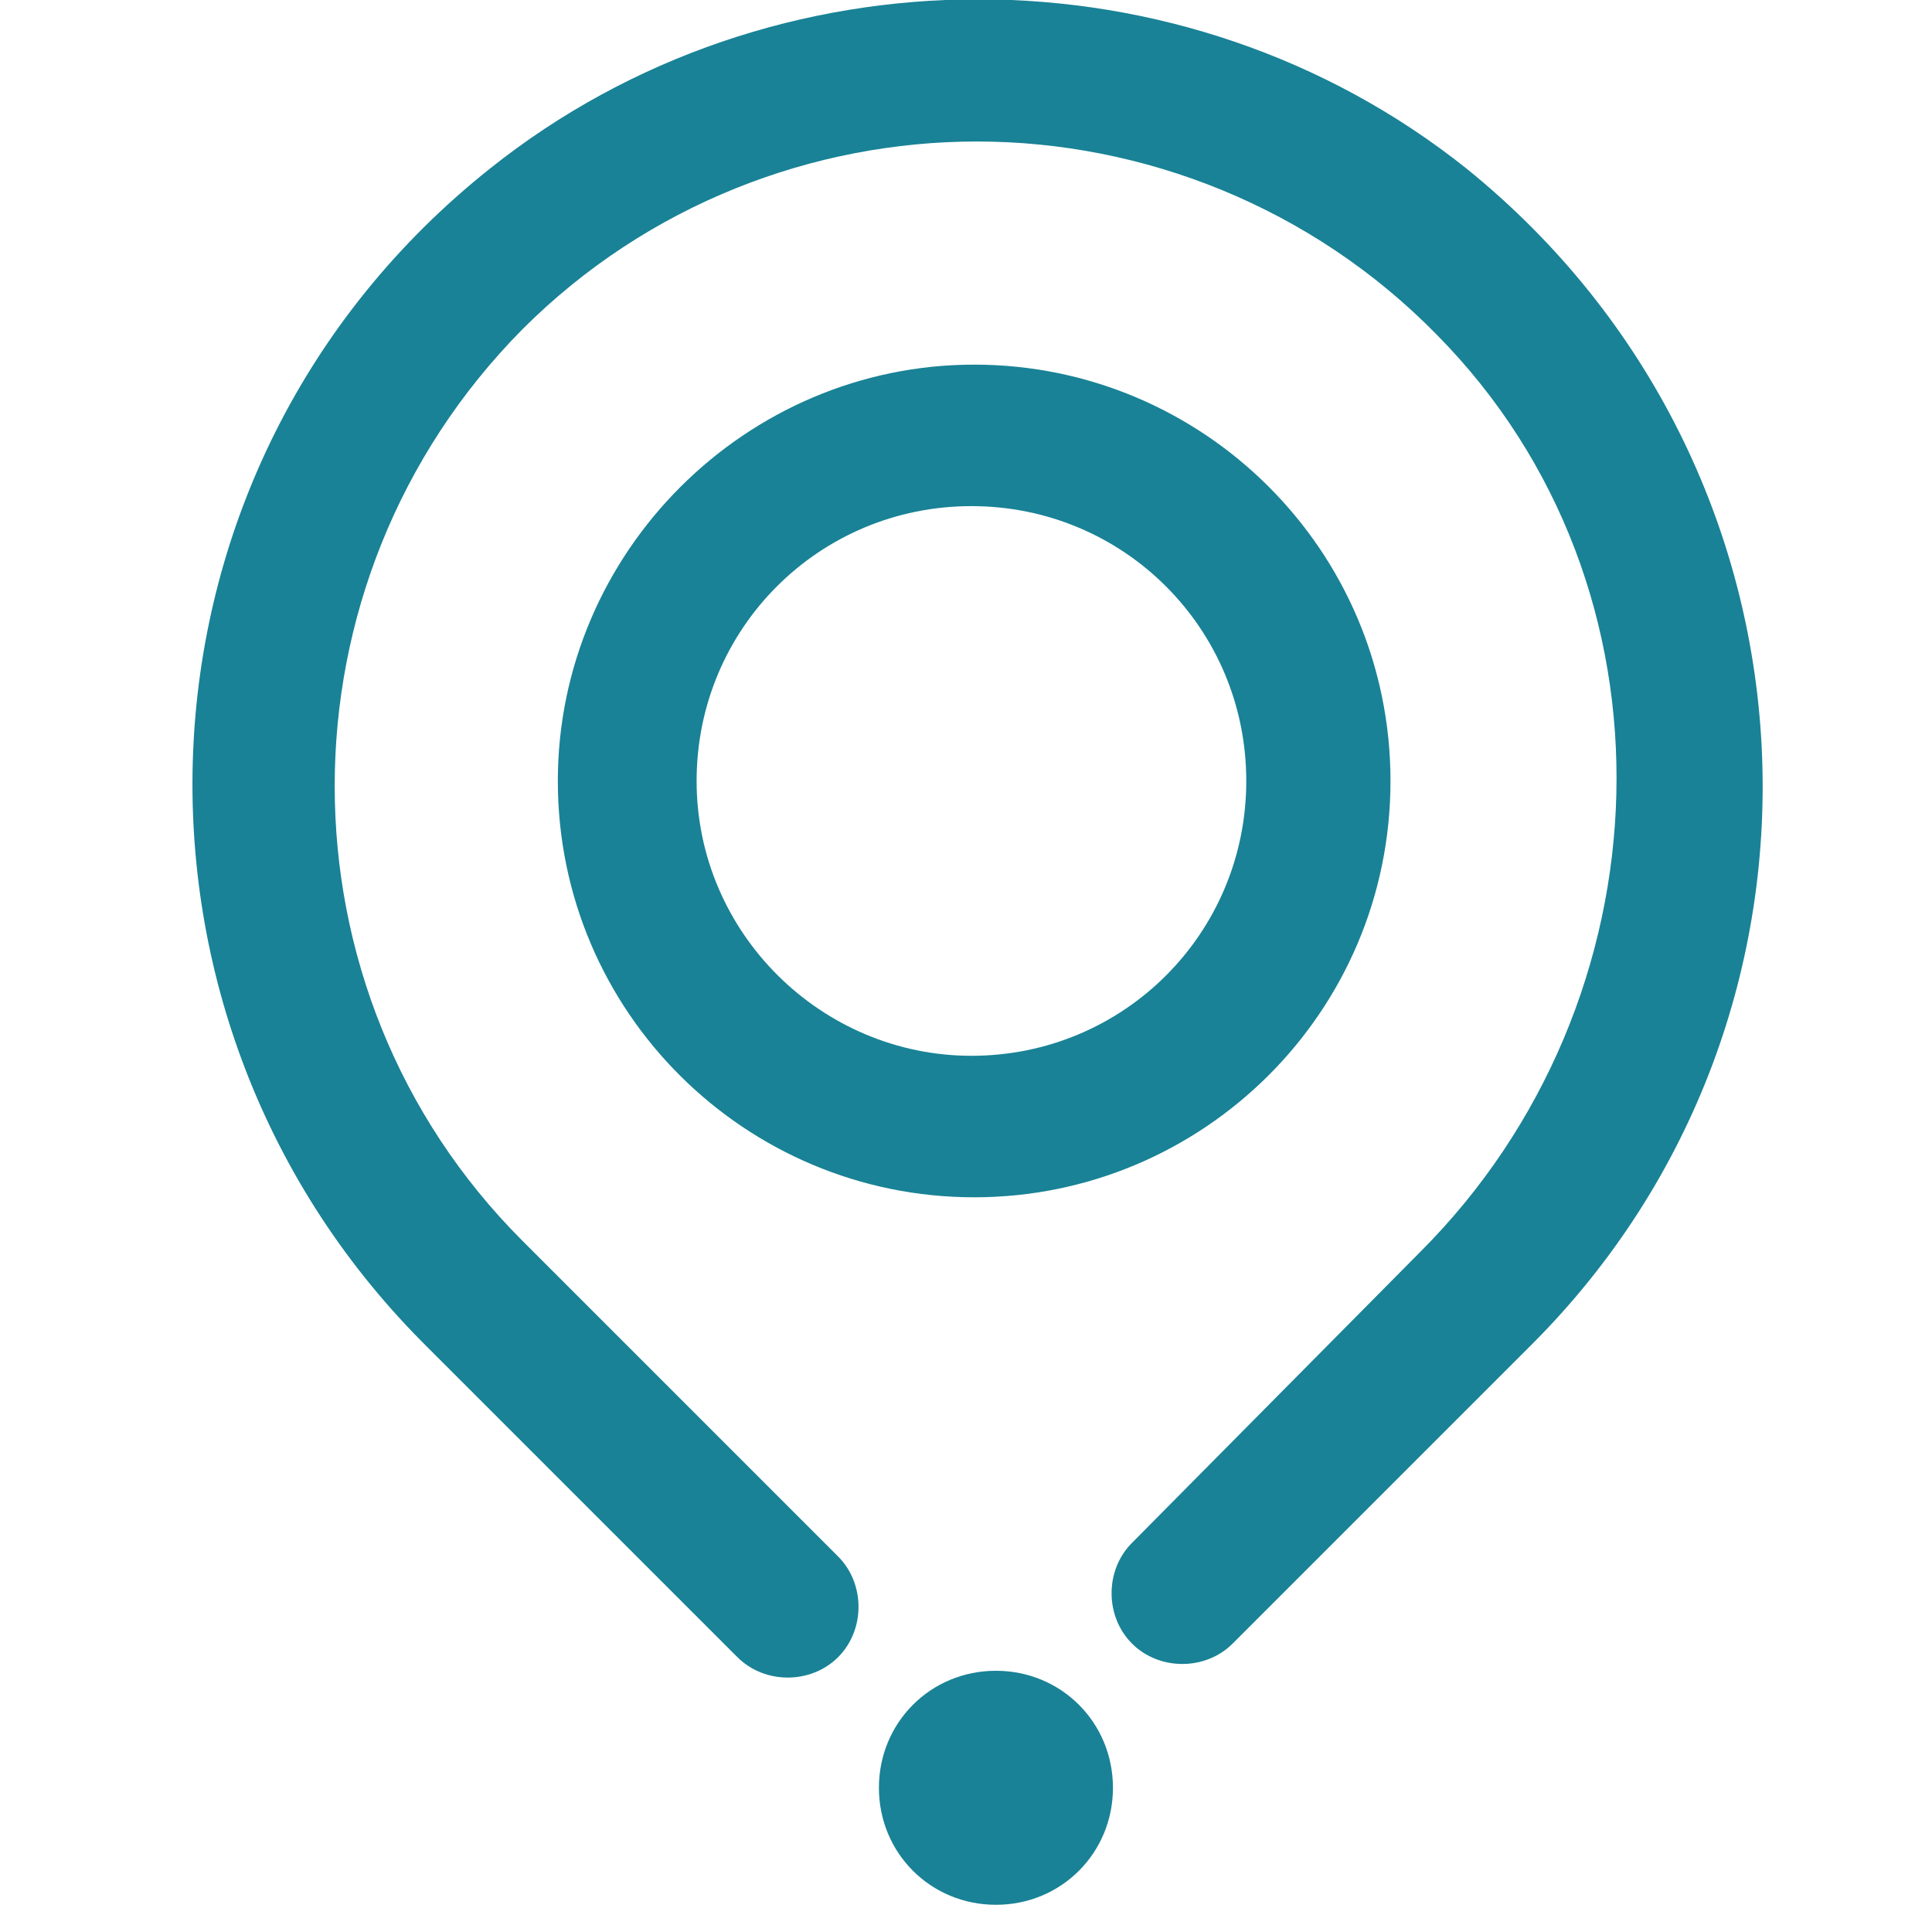 <?xml version="1.0" encoding="utf-8"?>
<!-- Generator: Adobe Illustrator 23.0.4, SVG Export Plug-In . SVG Version: 6.00 Build 0)  -->
<svg version="1.1" id="Ebene_1" xmlns="http://www.w3.org/2000/svg" xmlns:xlink="http://www.w3.org/1999/xlink" x="0px" y="0px"
	 viewBox="0 0 71 71" style="enable-background:new 0 0 71 71;" xml:space="preserve">
<style type="text/css">
	.st0{fill:#198296;}
</style>
<g>
	<path class="st0" d="M53.9,6.2c-10.4-8.3-25.5-8.3-35.9,0c-13.7,10.9-14.5,31-2.5,43.1l11.6,11.6c1,1,2.7,1,3.7,0c0,0,0,0,0,0
		c1-1,1-2.7,0-3.7L19.2,45.6c-9.2-9.2-9.2-24.2,0-33.5c4.6-4.6,10.7-6.9,16.7-6.9c6.1,0,12.3,2.4,16.9,7.1
		c9.2,9.3,8.6,24.5-0.6,33.7L41.6,56.7c-1,1-1,2.7,0,3.7c0,0,0,0,0,0c1,1,2.7,1,3.7,0l11-11C68.4,37.3,67.5,17.2,53.9,6.2"/>
	<path class="st0" d="M25.6,28.7c0-5.6,4.5-10.1,10.1-10.1c5.6,0,10.1,4.5,10.1,10.1c0,5.6-4.5,10.1-10.1,10.1
		C30.2,38.8,25.6,34.3,25.6,28.7 M51.1,28.7c0-8.5-6.9-15.3-15.3-15.3s-15.3,6.9-15.3,15.3c0,8.5,6.9,15.3,15.3,15.3
		S51.1,37.2,51.1,28.7"/>
	<path class="st0" d="M36.6,61.4c-2.4,0-4.3,1.9-4.3,4.3c0,2.4,1.9,4.3,4.3,4.3s4.3-1.9,4.3-4.3C40.9,63.3,39,61.4,36.6,61.4"/>
</g>
</svg>
